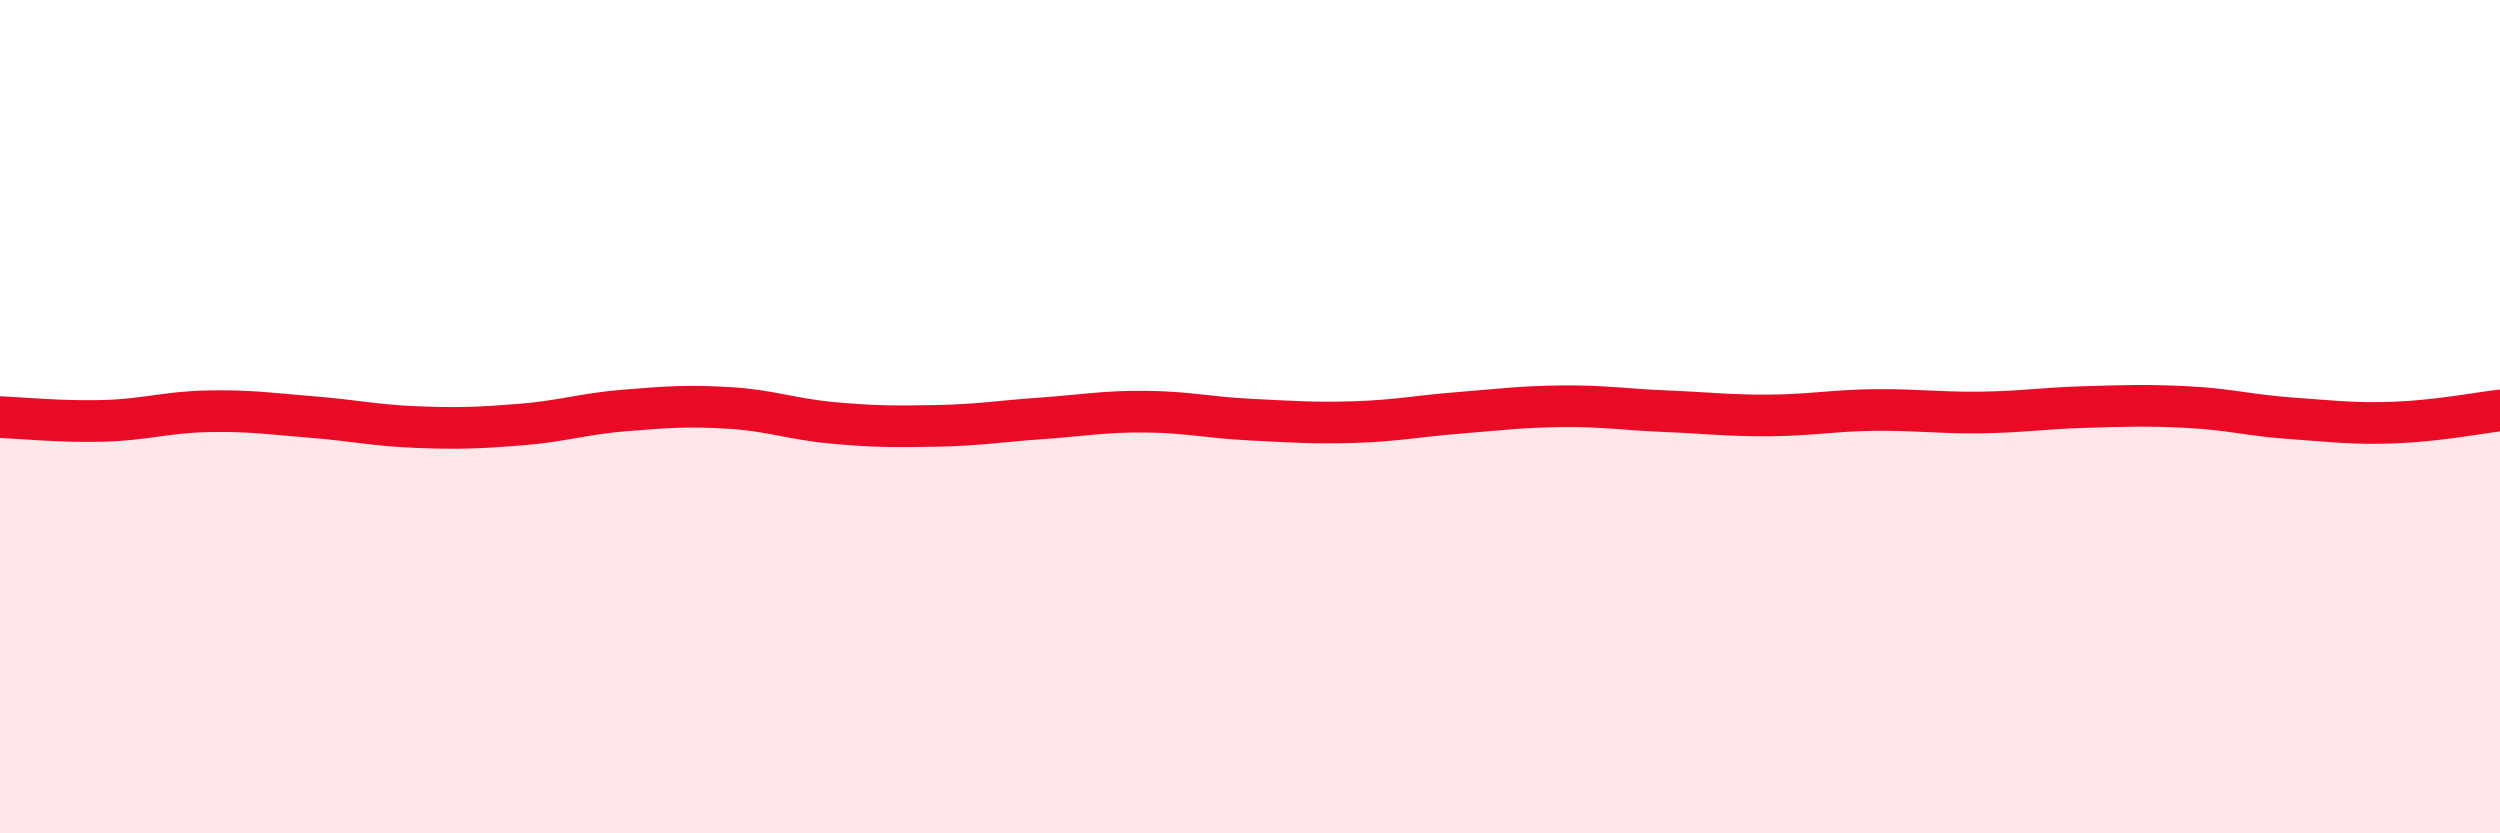 
    <svg width="60" height="20" viewBox="0 0 60 20" xmlns="http://www.w3.org/2000/svg">
      <path
        d="M 0,10.01 C 0.5,10.03 1.5,10.13 2.5,10.1 C 3.5,10.07 4,9.89 5,9.87 C 6,9.85 6.5,9.93 7.5,10.01 C 8.5,10.09 9,10.21 10,10.25 C 11,10.29 11.5,10.27 12.5,10.19 C 13.5,10.11 14,9.93 15,9.85 C 16,9.77 16.5,9.73 17.5,9.79 C 18.5,9.85 19,10.06 20,10.15 C 21,10.24 21.5,10.24 22.5,10.22 C 23.5,10.2 24,10.11 25,10.04 C 26,9.97 26.5,9.87 27.5,9.88 C 28.5,9.89 29,10.02 30,10.07 C 31,10.12 31.5,10.16 32.5,10.13 C 33.5,10.1 34,9.99 35,9.91 C 36,9.83 36.5,9.76 37.5,9.75 C 38.5,9.74 39,9.83 40,9.87 C 41,9.91 41.5,9.98 42.5,9.97 C 43.5,9.96 44,9.85 45,9.84 C 46,9.83 46.5,9.91 47.5,9.9 C 48.5,9.89 49,9.8 50,9.77 C 51,9.74 51.5,9.72 52.5,9.77 C 53.5,9.82 54,9.97 55,10.04 C 56,10.11 56.5,10.18 57.5,10.14 C 58.5,10.1 59.5,9.91 60,9.85L60 20L0 20Z"
        fill="#EB0A25"
        opacity="0.1"
        stroke-linecap="round"
        stroke-linejoin="round"
      />
      <path
        d="M 0,10.01 C 0.5,10.03 1.5,10.13 2.5,10.1 C 3.5,10.07 4,9.89 5,9.87 C 6,9.85 6.5,9.93 7.5,10.01 C 8.5,10.09 9,10.21 10,10.25 C 11,10.29 11.5,10.27 12.5,10.19 C 13.5,10.11 14,9.93 15,9.85 C 16,9.77 16.5,9.73 17.5,9.79 C 18.5,9.85 19,10.06 20,10.15 C 21,10.24 21.5,10.24 22.5,10.22 C 23.5,10.2 24,10.11 25,10.04 C 26,9.97 26.5,9.87 27.5,9.88 C 28.5,9.89 29,10.02 30,10.07 C 31,10.12 31.5,10.16 32.5,10.13 C 33.5,10.1 34,9.99 35,9.91 C 36,9.83 36.5,9.76 37.5,9.75 C 38.5,9.74 39,9.83 40,9.87 C 41,9.91 41.5,9.98 42.5,9.97 C 43.5,9.96 44,9.85 45,9.84 C 46,9.83 46.5,9.91 47.5,9.9 C 48.5,9.89 49,9.8 50,9.77 C 51,9.74 51.5,9.72 52.5,9.77 C 53.5,9.82 54,9.97 55,10.04 C 56,10.11 56.5,10.18 57.5,10.14 C 58.5,10.1 59.5,9.91 60,9.85"
        stroke="#EB0A25"
        stroke-width="1"
        fill="none"
        stroke-linecap="round"
        stroke-linejoin="round"
      />
    </svg>
  